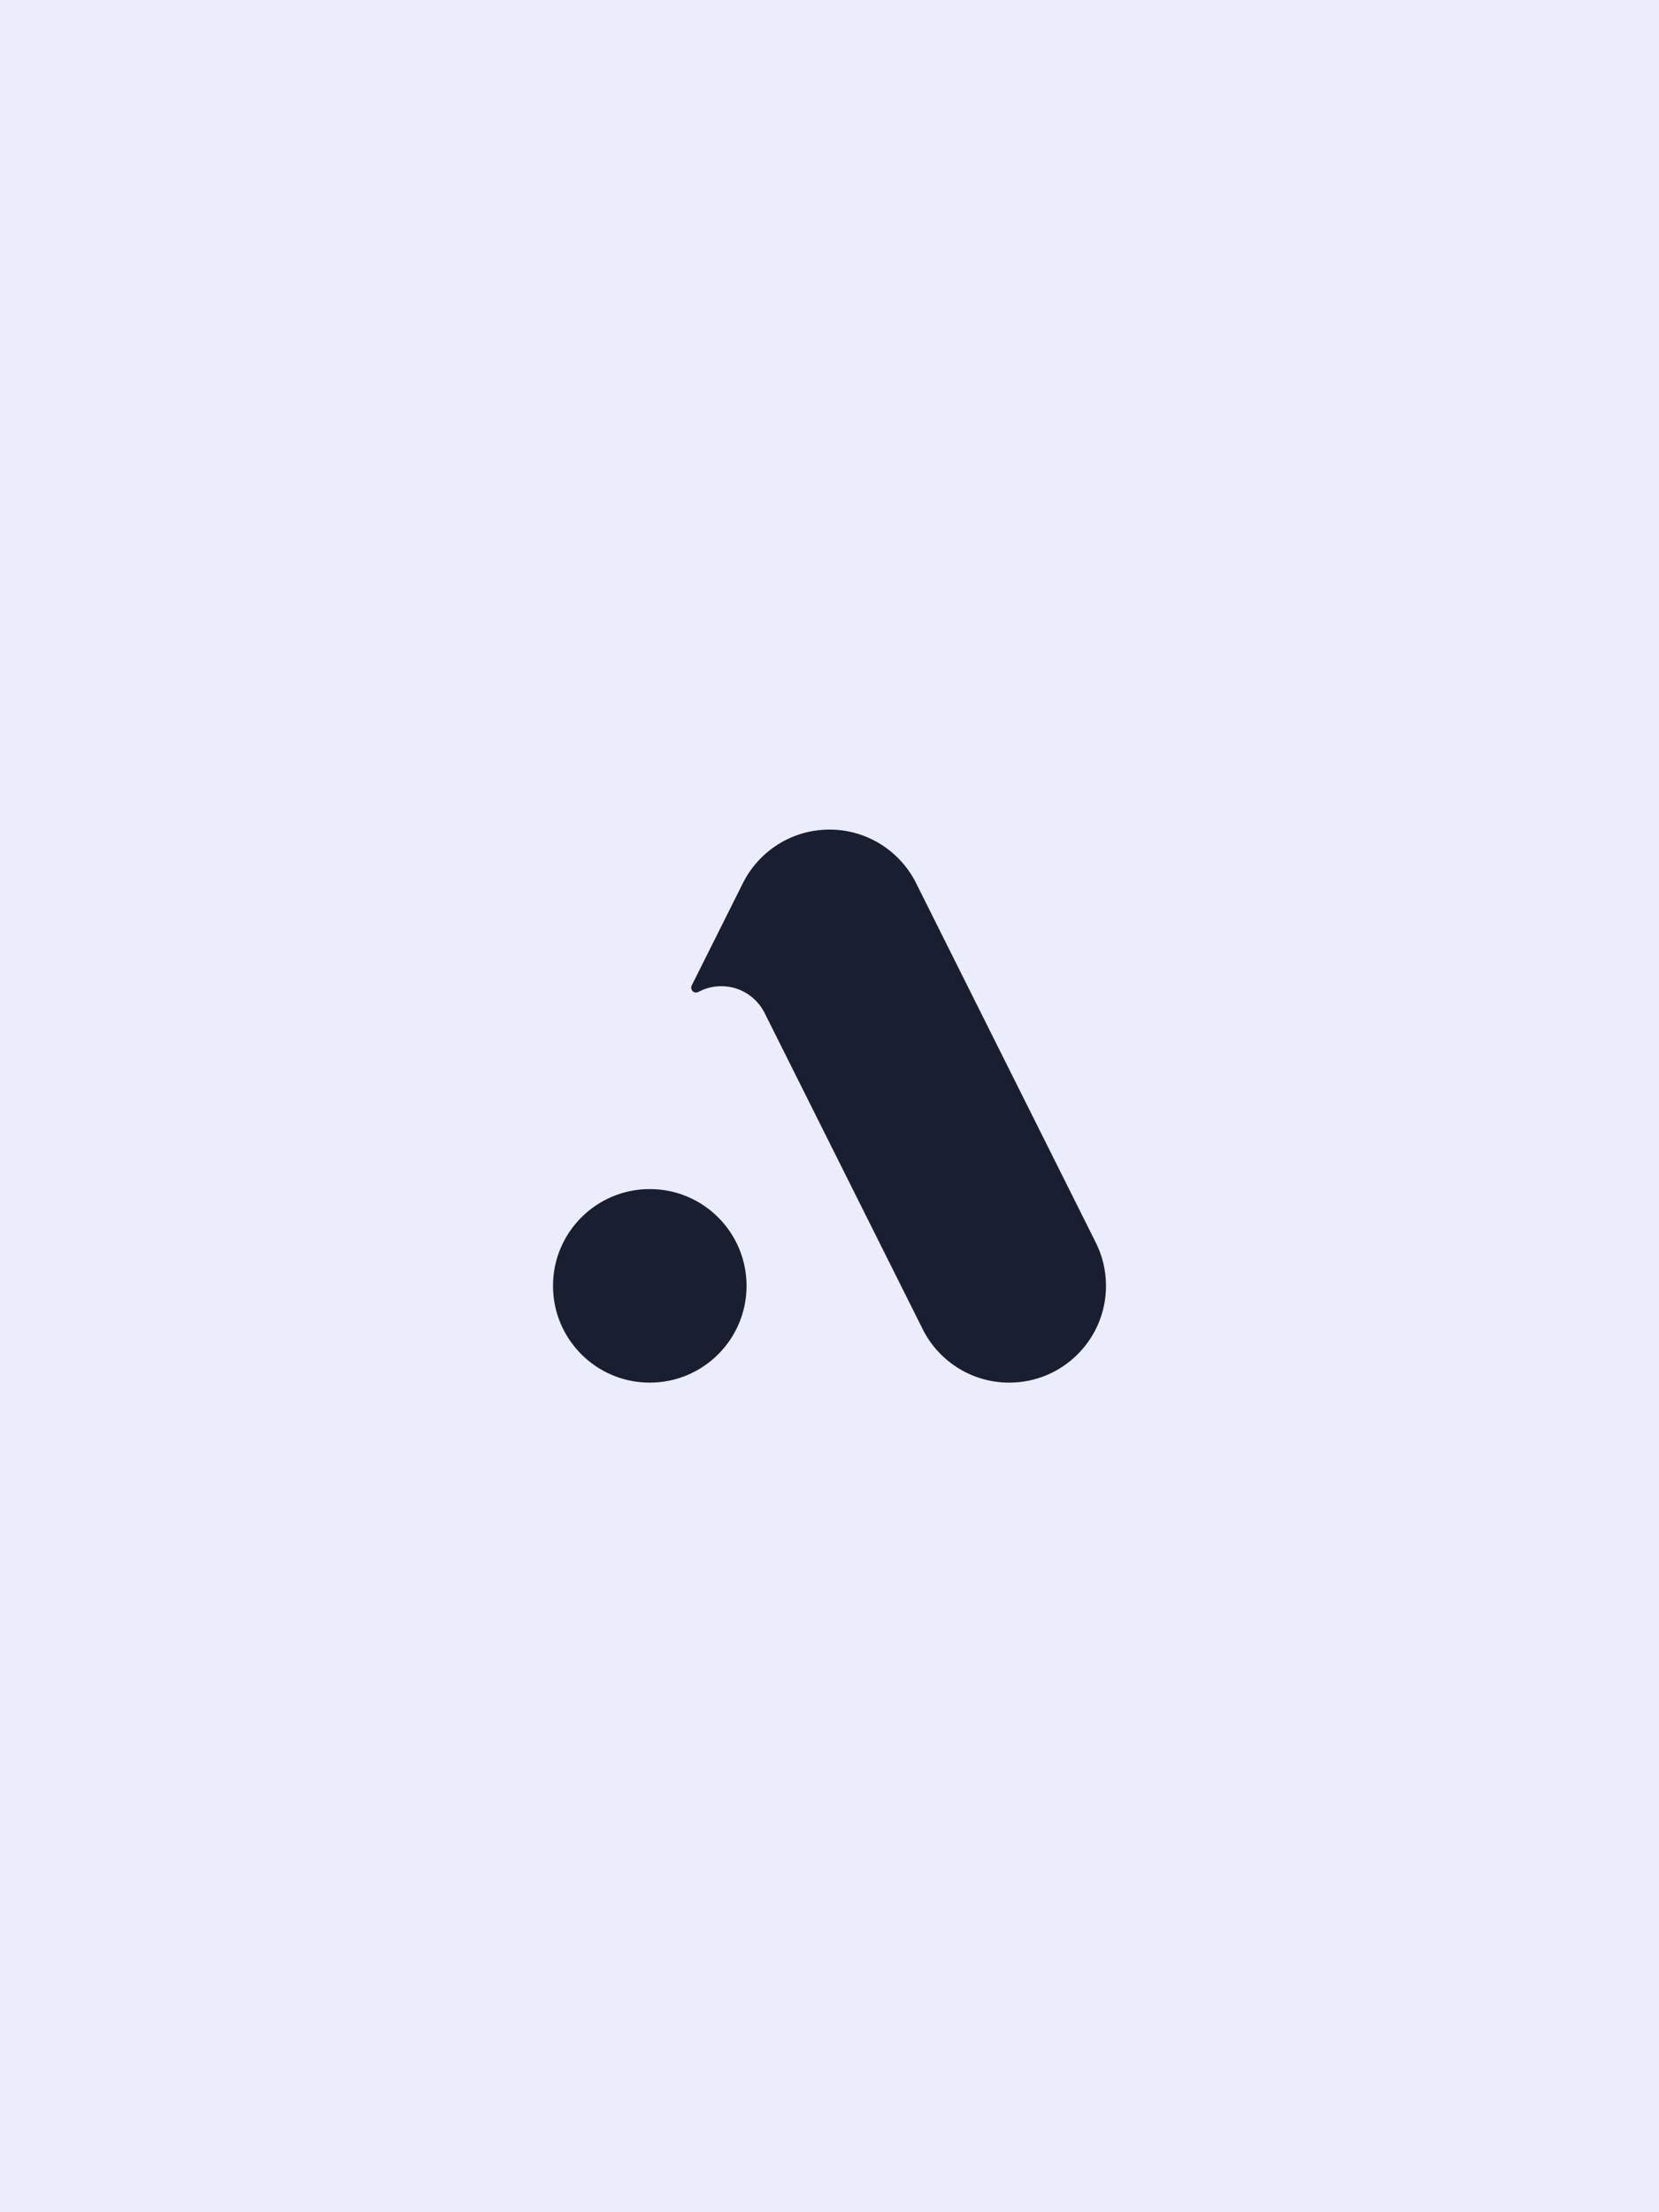 <svg width="240" height="320" viewBox="0 0 240 320" fill="none" xmlns="http://www.w3.org/2000/svg">
<rect width="240" height="320" fill="#ECEDFC"/>
<path fill-rule="evenodd" clip-rule="evenodd" d="M120 120C125.579 120 130.395 123.263 132.645 127.984L158.417 179.528C159.428 181.464 160 183.665 160 186C160 193.732 153.732 200 146 200C140.421 200 135.605 196.737 133.355 192.015L110.629 146.562L110.515 146.345C109.334 144.147 107.014 142.653 104.344 142.653C103.134 142.653 101.995 142.96 101.003 143.5L101.016 143.491C100.919 143.542 100.808 143.572 100.69 143.572C100.303 143.572 99.99 143.258 99.99 142.872C99.99 142.768 100.012 142.67 100.053 142.581L107.485 127.718C109.788 123.14 114.527 120 120 120ZM94 172C101.732 172 108 178.268 108 186C108 193.732 101.732 200 94 200C86.268 200 80 193.732 80 186C80 178.268 86.268 172 94 172Z" fill="#191F31"/>
</svg>

